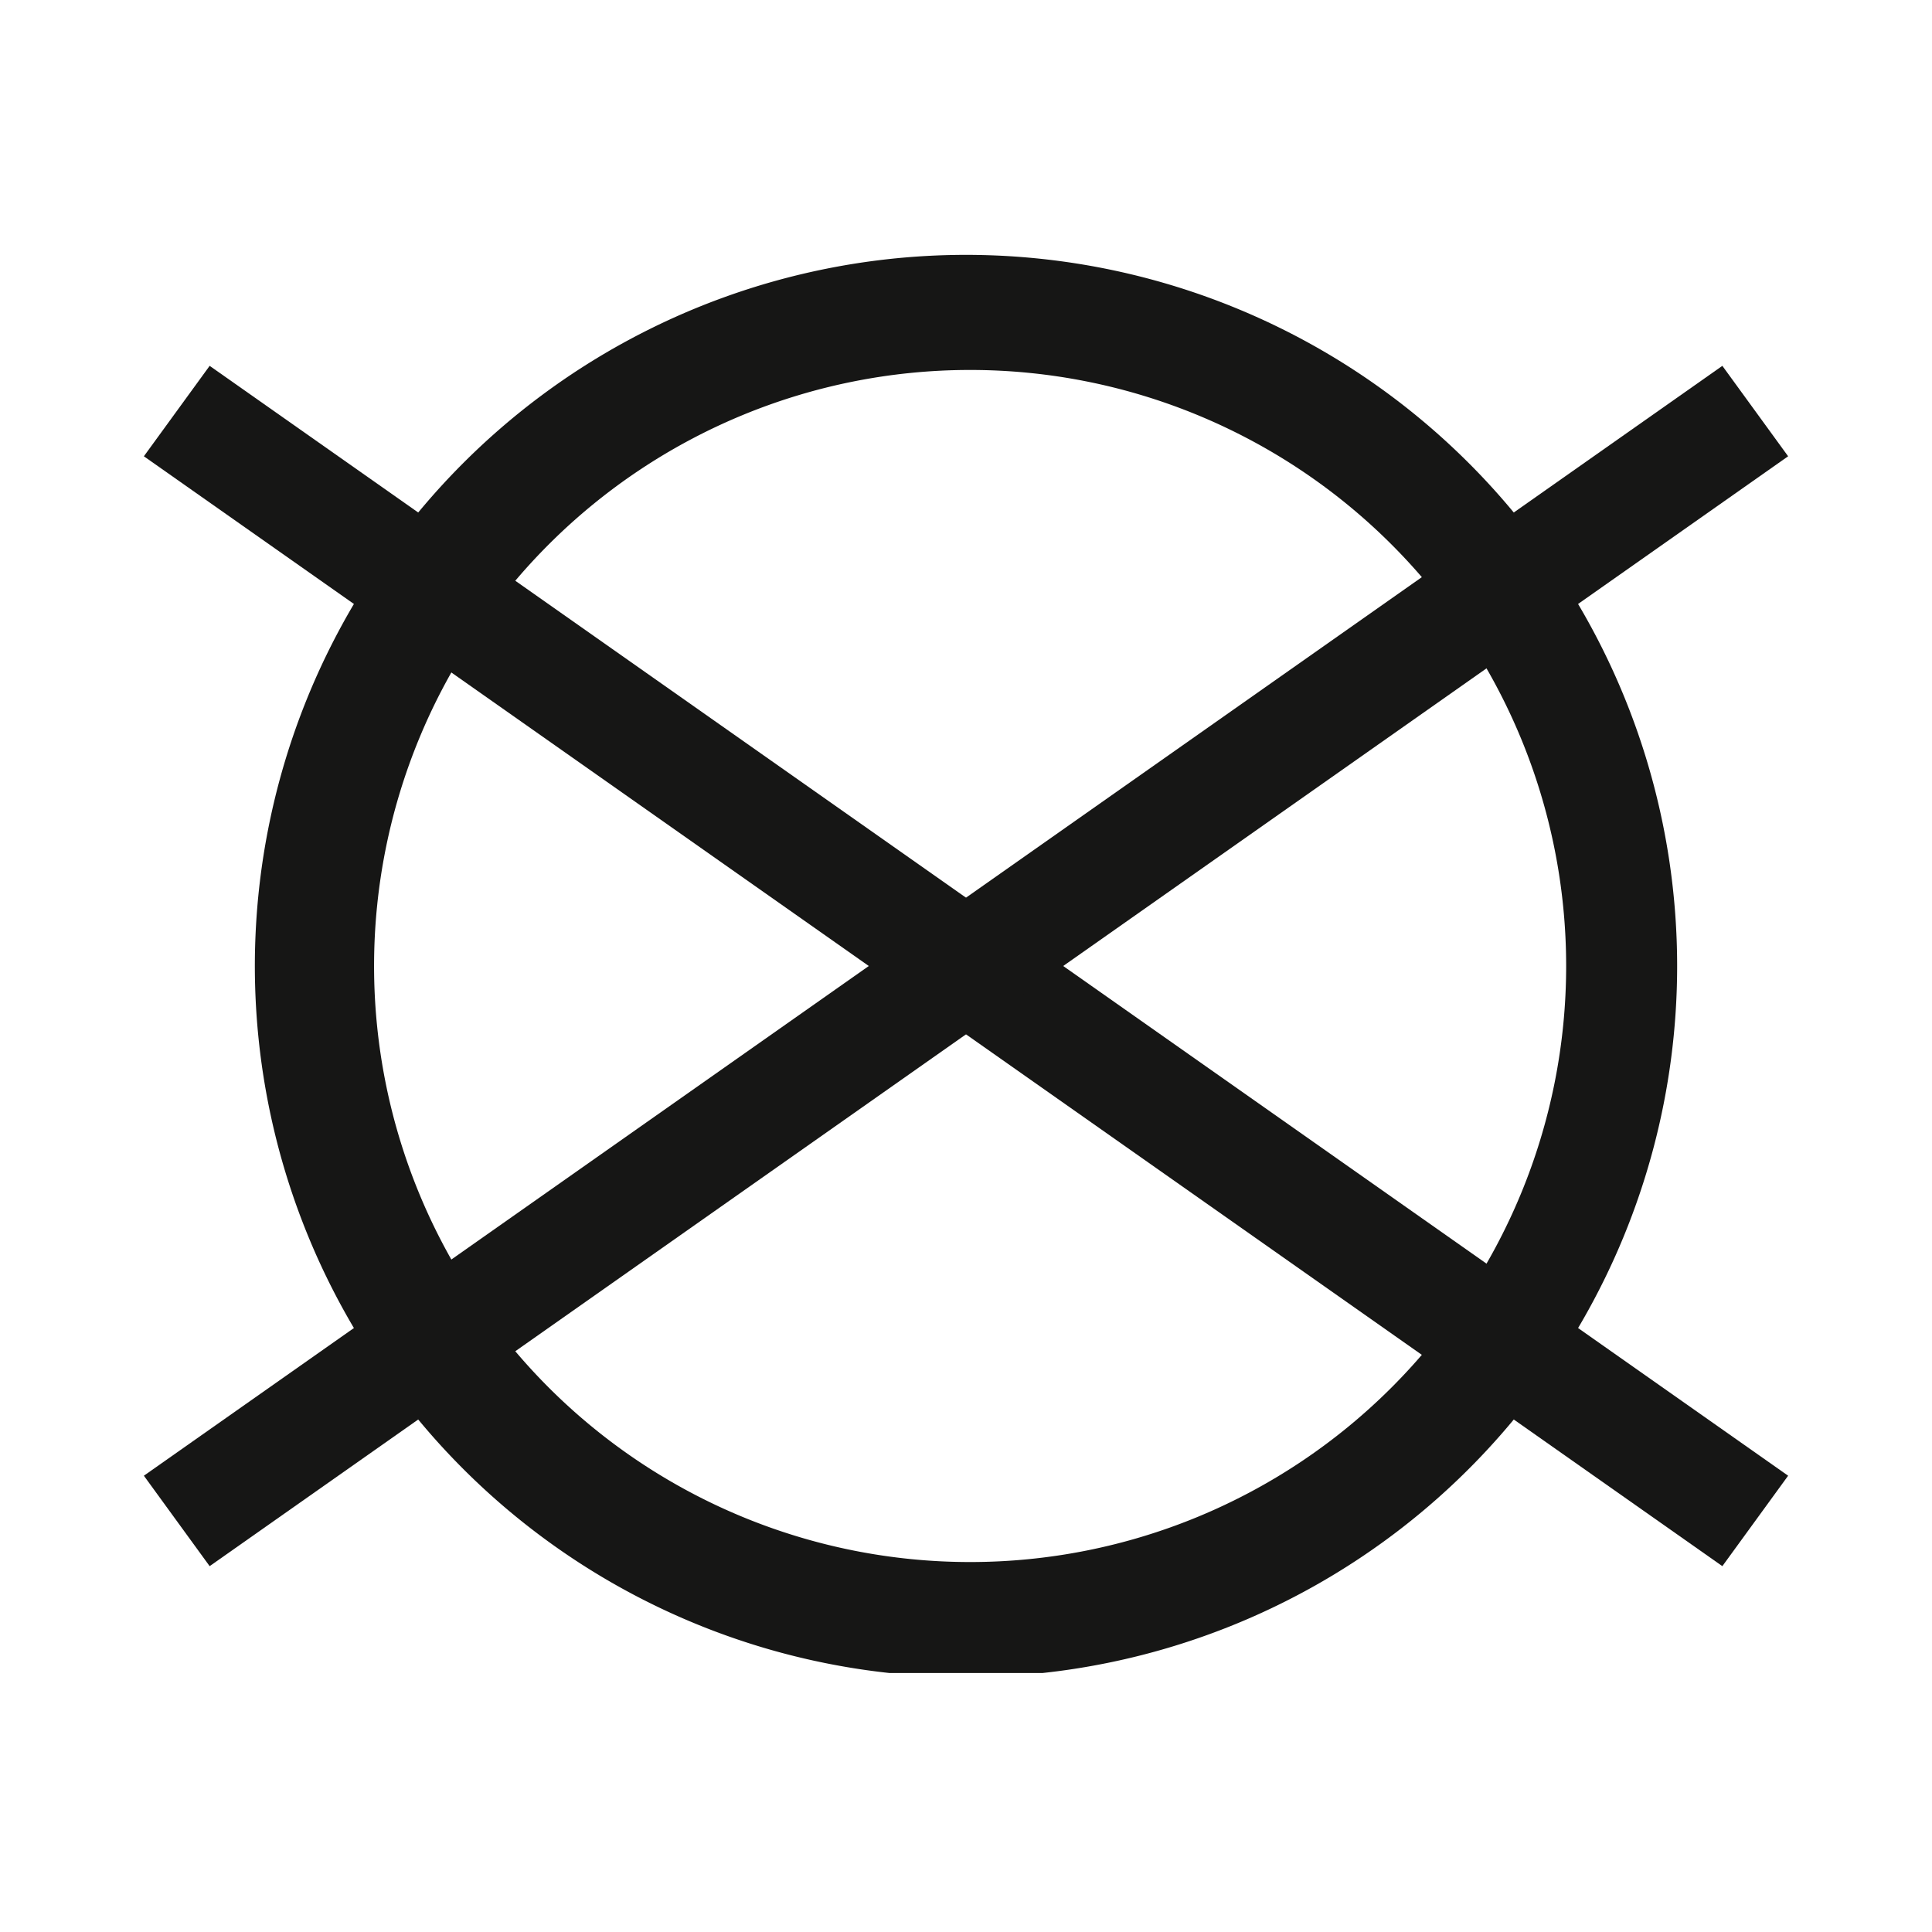 <?xml version="1.0"?>
<svg xmlns="http://www.w3.org/2000/svg" xmlns:xlink="http://www.w3.org/1999/xlink" id="Ebene_1" data-name="Ebene 1" width="35" height="35" viewBox="0 0 47 47">
  <defs>
    <style>
      .cls-1 {
        fill: none;
      }

      .cls-2 {
        clip-path: url(#clip-path);
      }

      .cls-3 {
        fill: #161615;
      }
    </style>
    <clipPath id="clip-path">
      <rect class="cls-1" x="3.5" y="6.2" width="40" height="34.5"/>
    </clipPath>
  </defs>
  <g class="cls-2">
    <g id="Gruppe_104" data-name="Gruppe 104">
      <path id="Pfad_53" data-name="Pfad 53" class="cls-3" d="M23.6,9A14.5,14.5,0,1,0,38.1,23.5,14.5,14.5,0,0,0,23.6,9m0,31.8A17.3,17.3,0,1,1,40.8,23.5h0A17.3,17.3,0,0,1,23.6,40.8"/>
      <path id="Pfad_54" data-name="Pfad 54" class="cls-3" d="M41.9,38.1,3.5,11.1,5.1,8.9l38.4,27Z"/>
      <path id="Pfad_55" data-name="Pfad 55" class="cls-3" d="M5.1,38.1,3.5,35.9l38.4-27,1.6,2.2Z"/>
    </g>
  </g>
</svg>
